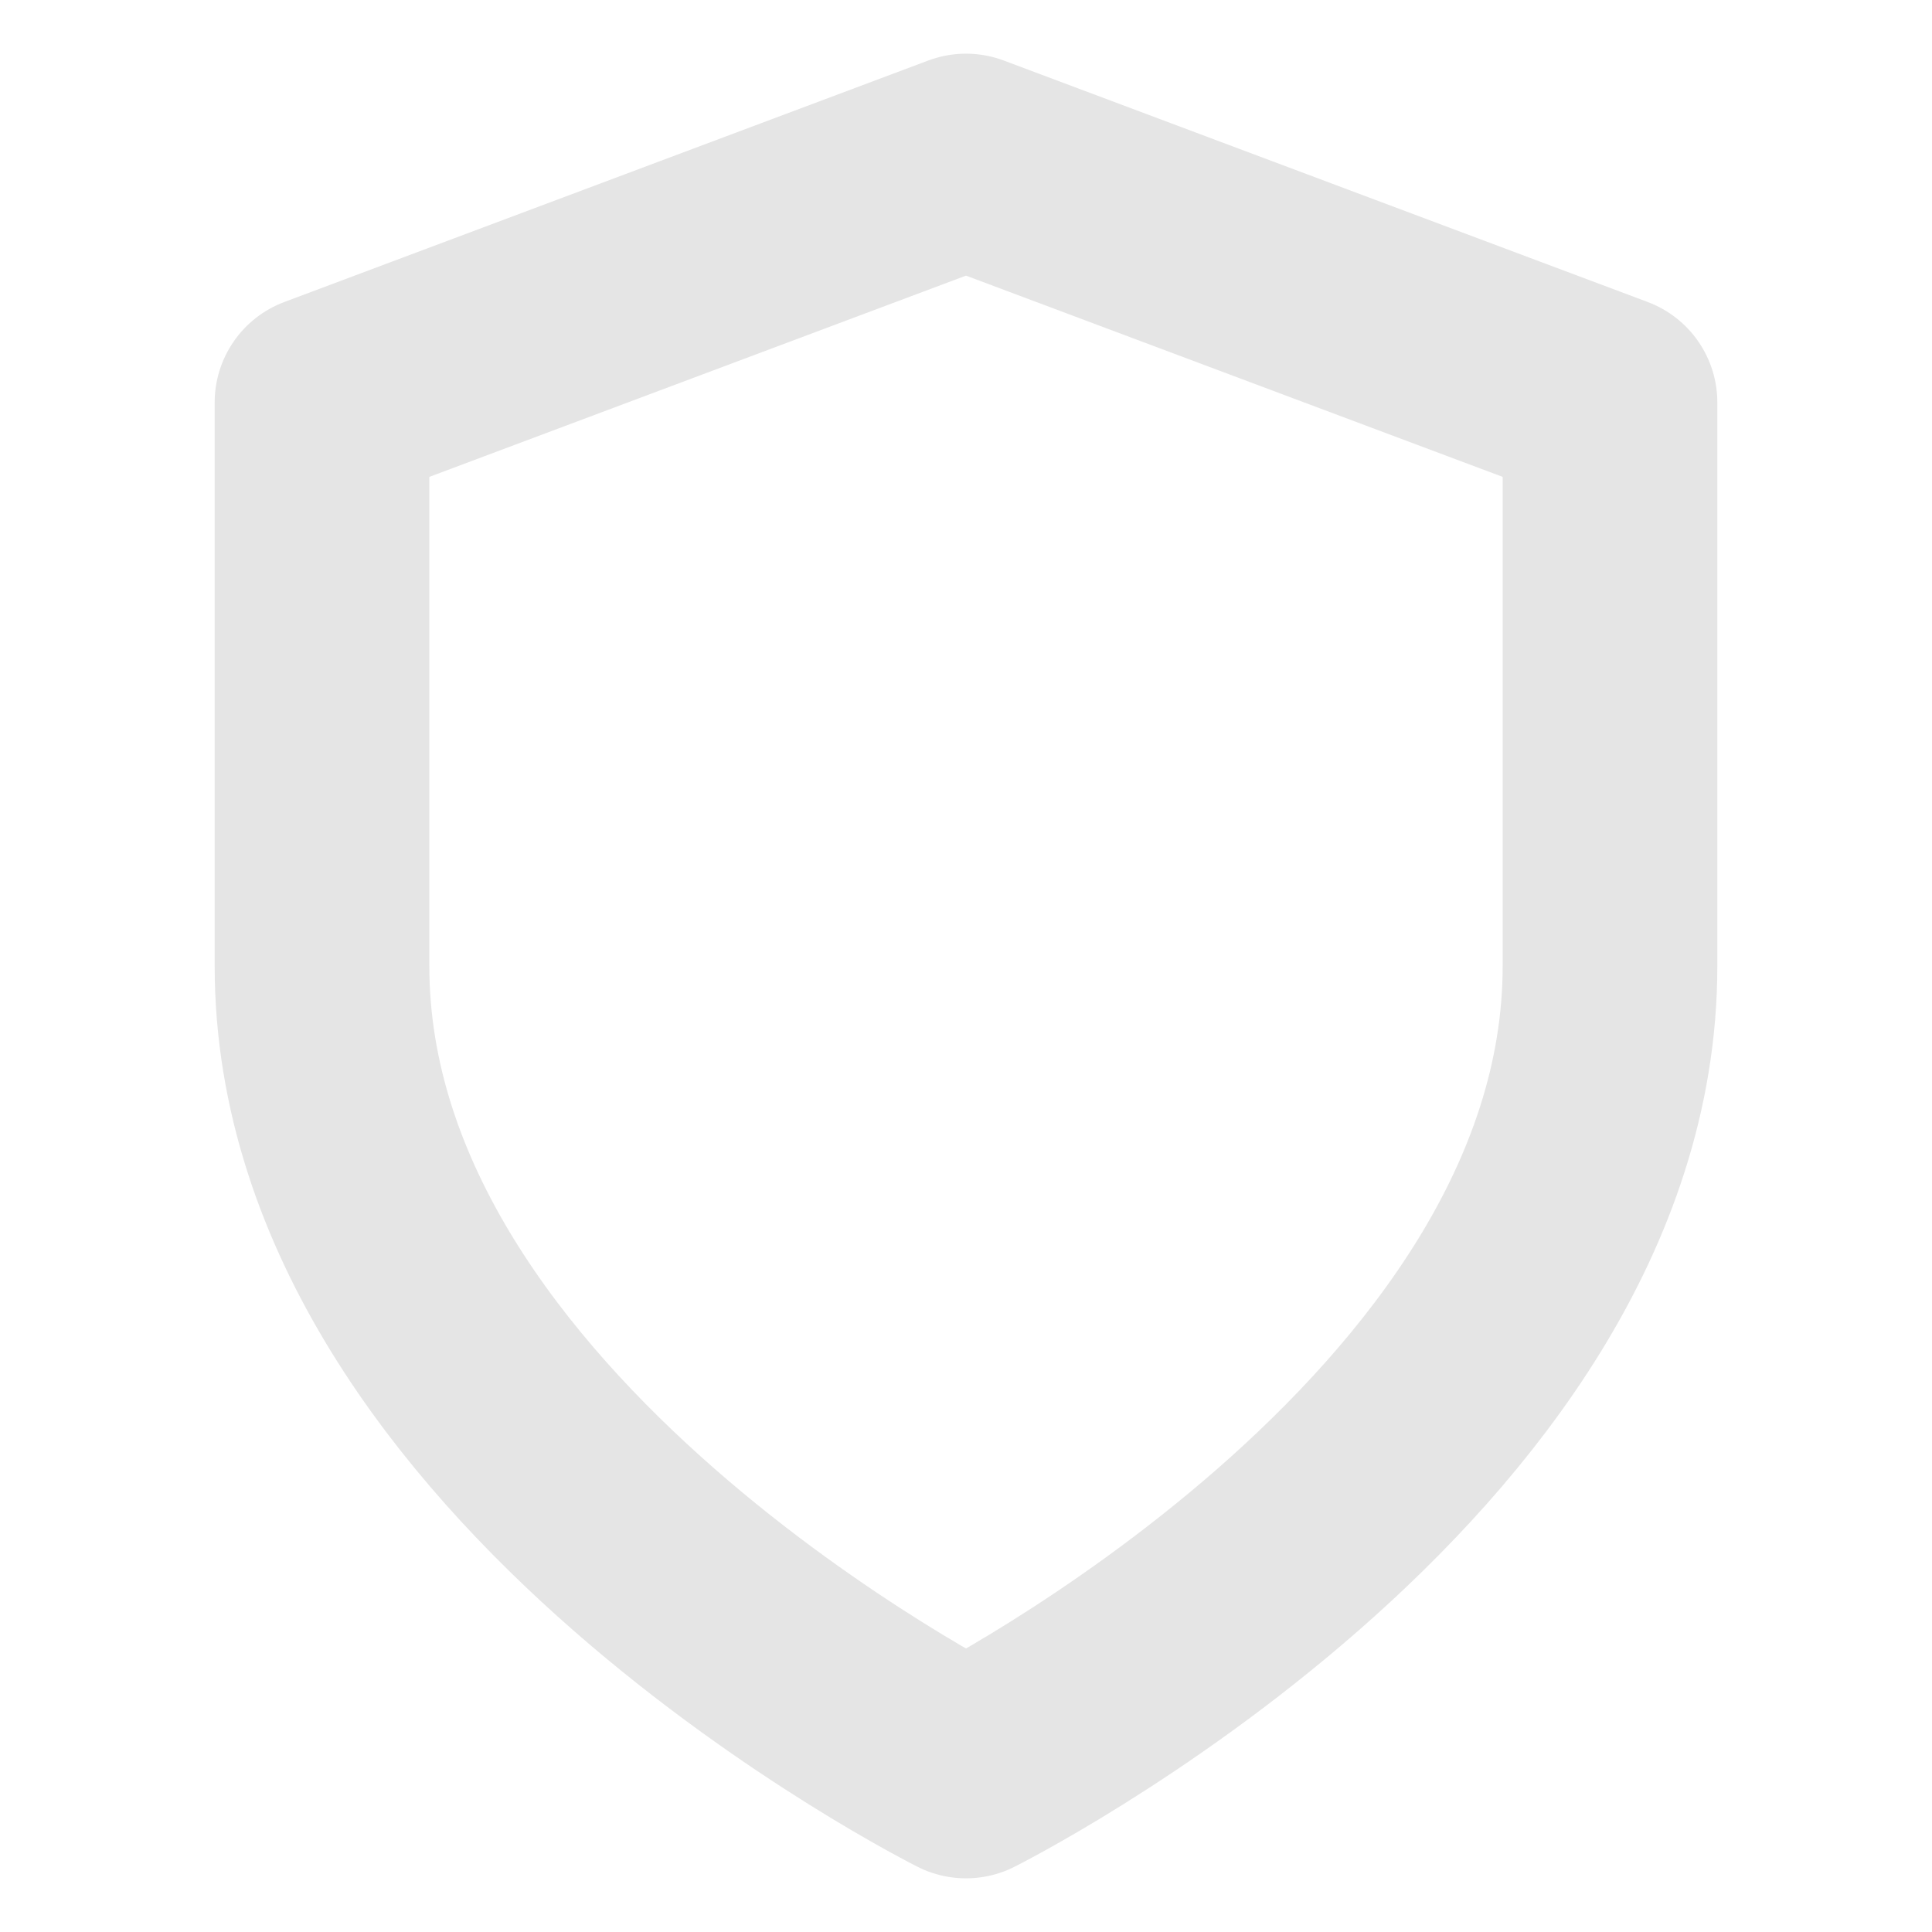 <svg xmlns="http://www.w3.org/2000/svg" viewBox="0 0 18 18" fill="none"  xmlns:v="https://vecta.io/nano"><path d="M9 16.5s6-3 6-7.5V3.75L9 1.5 3 3.75V9c0 4.5 6 7.5 6 7.5z" stroke="#e5e5e5" stroke-width="2" stroke-linejoin="round"/></svg>